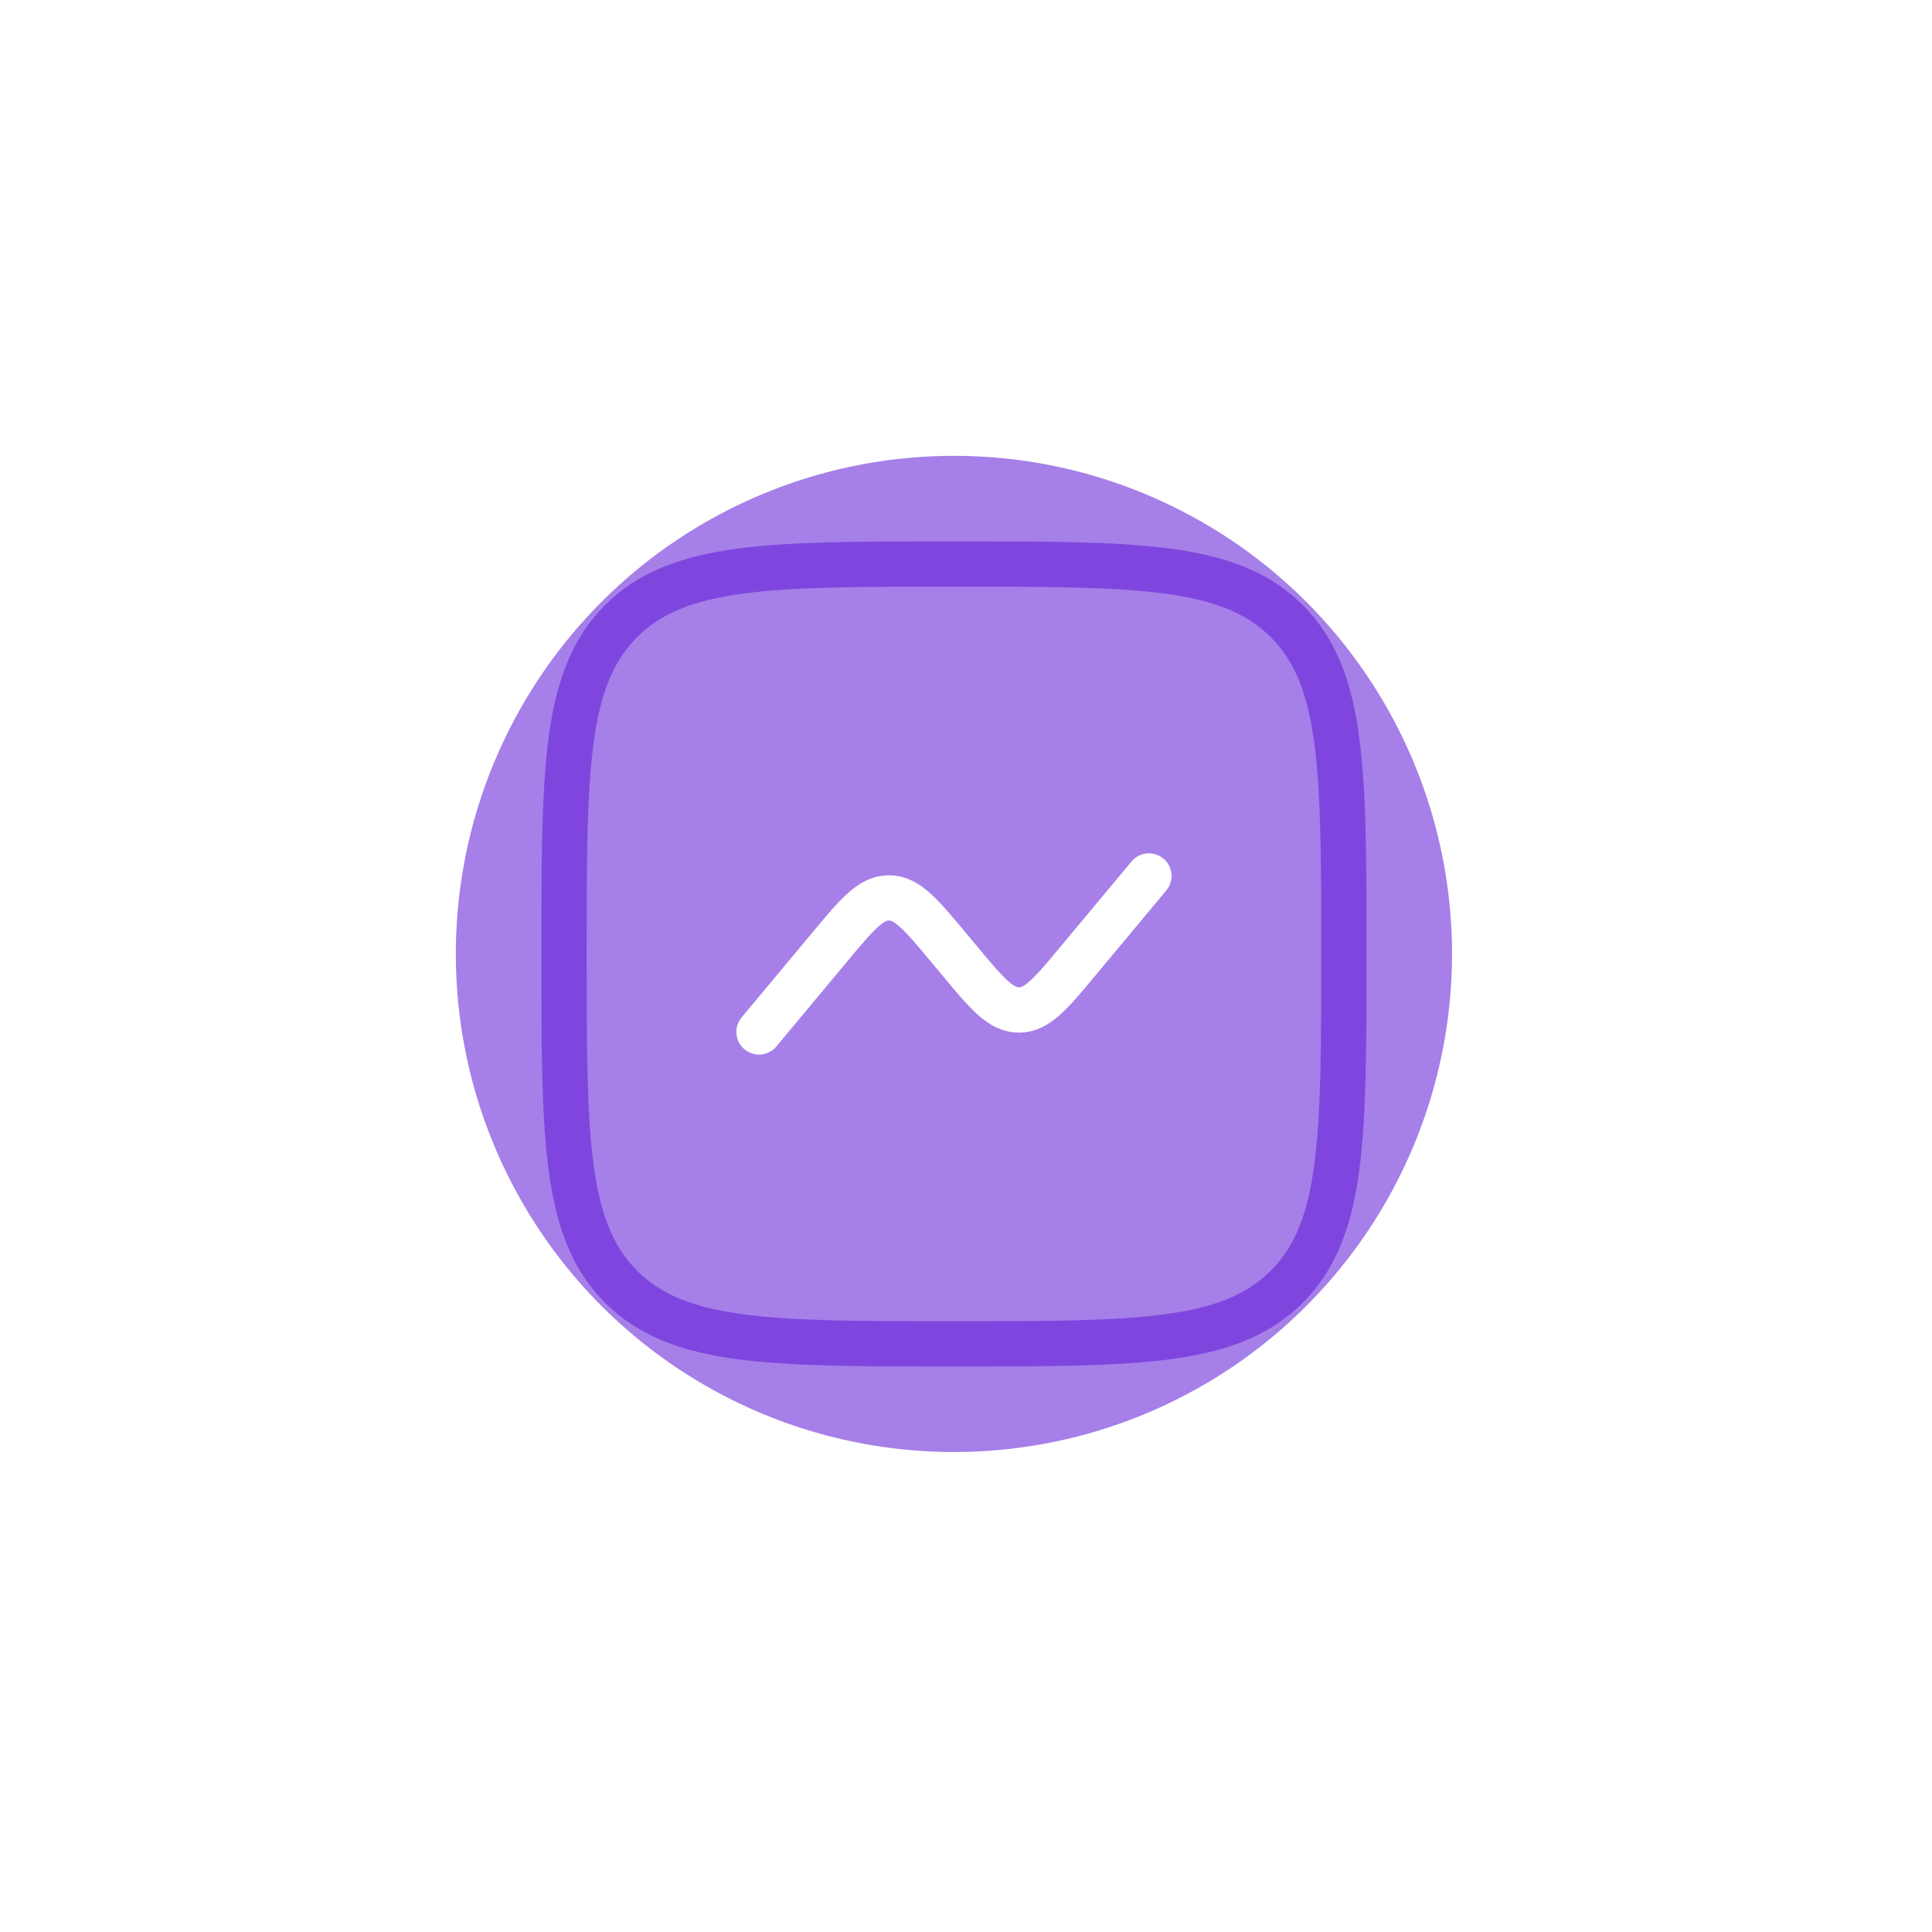 <?xml version="1.0" encoding="UTF-8"?> <svg xmlns="http://www.w3.org/2000/svg" width="64" height="64" viewBox="0 0 64 64" fill="none"><path opacity="0.5" d="M18.684 31.6C18.684 25.511 18.684 22.467 20.575 20.575C22.468 18.684 25.511 18.684 31.6 18.684C37.689 18.684 40.734 18.684 42.625 20.575C44.517 22.468 44.517 25.511 44.517 31.6C44.517 37.689 44.517 40.734 42.625 42.625C40.735 44.517 37.689 44.517 31.6 44.517C25.511 44.517 22.467 44.517 20.575 42.625C18.684 40.735 18.684 37.689 18.684 31.6Z" stroke="#570FD4" stroke-width="1.5"></path><g filter="url(#filter0_f_2620_58)"><circle cx="31.6" cy="31.6" r="16.5" fill="#570FD4" fill-opacity="0.53"></circle></g><path d="M25.143 34.184L27.464 31.399C28.383 30.295 28.843 29.744 29.448 29.744C30.053 29.744 30.513 30.295 31.433 31.399L31.769 31.802C32.688 32.907 33.148 33.458 33.754 33.458C34.36 33.458 34.819 32.907 35.738 31.802L38.059 29.018" stroke="white" stroke-width="1.5" stroke-linecap="round"></path><defs><filter id="filter0_f_2620_58" x="-0" y="-0" width="63.2" height="63.2" filterUnits="userSpaceOnUse" color-interpolation-filters="sRGB"><feFlood flood-opacity="0" result="BackgroundImageFix"></feFlood><feBlend mode="normal" in="SourceGraphic" in2="BackgroundImageFix" result="shape"></feBlend><feGaussianBlur stdDeviation="7.55" result="effect1_foregroundBlur_2620_58"></feGaussianBlur></filter></defs></svg> 